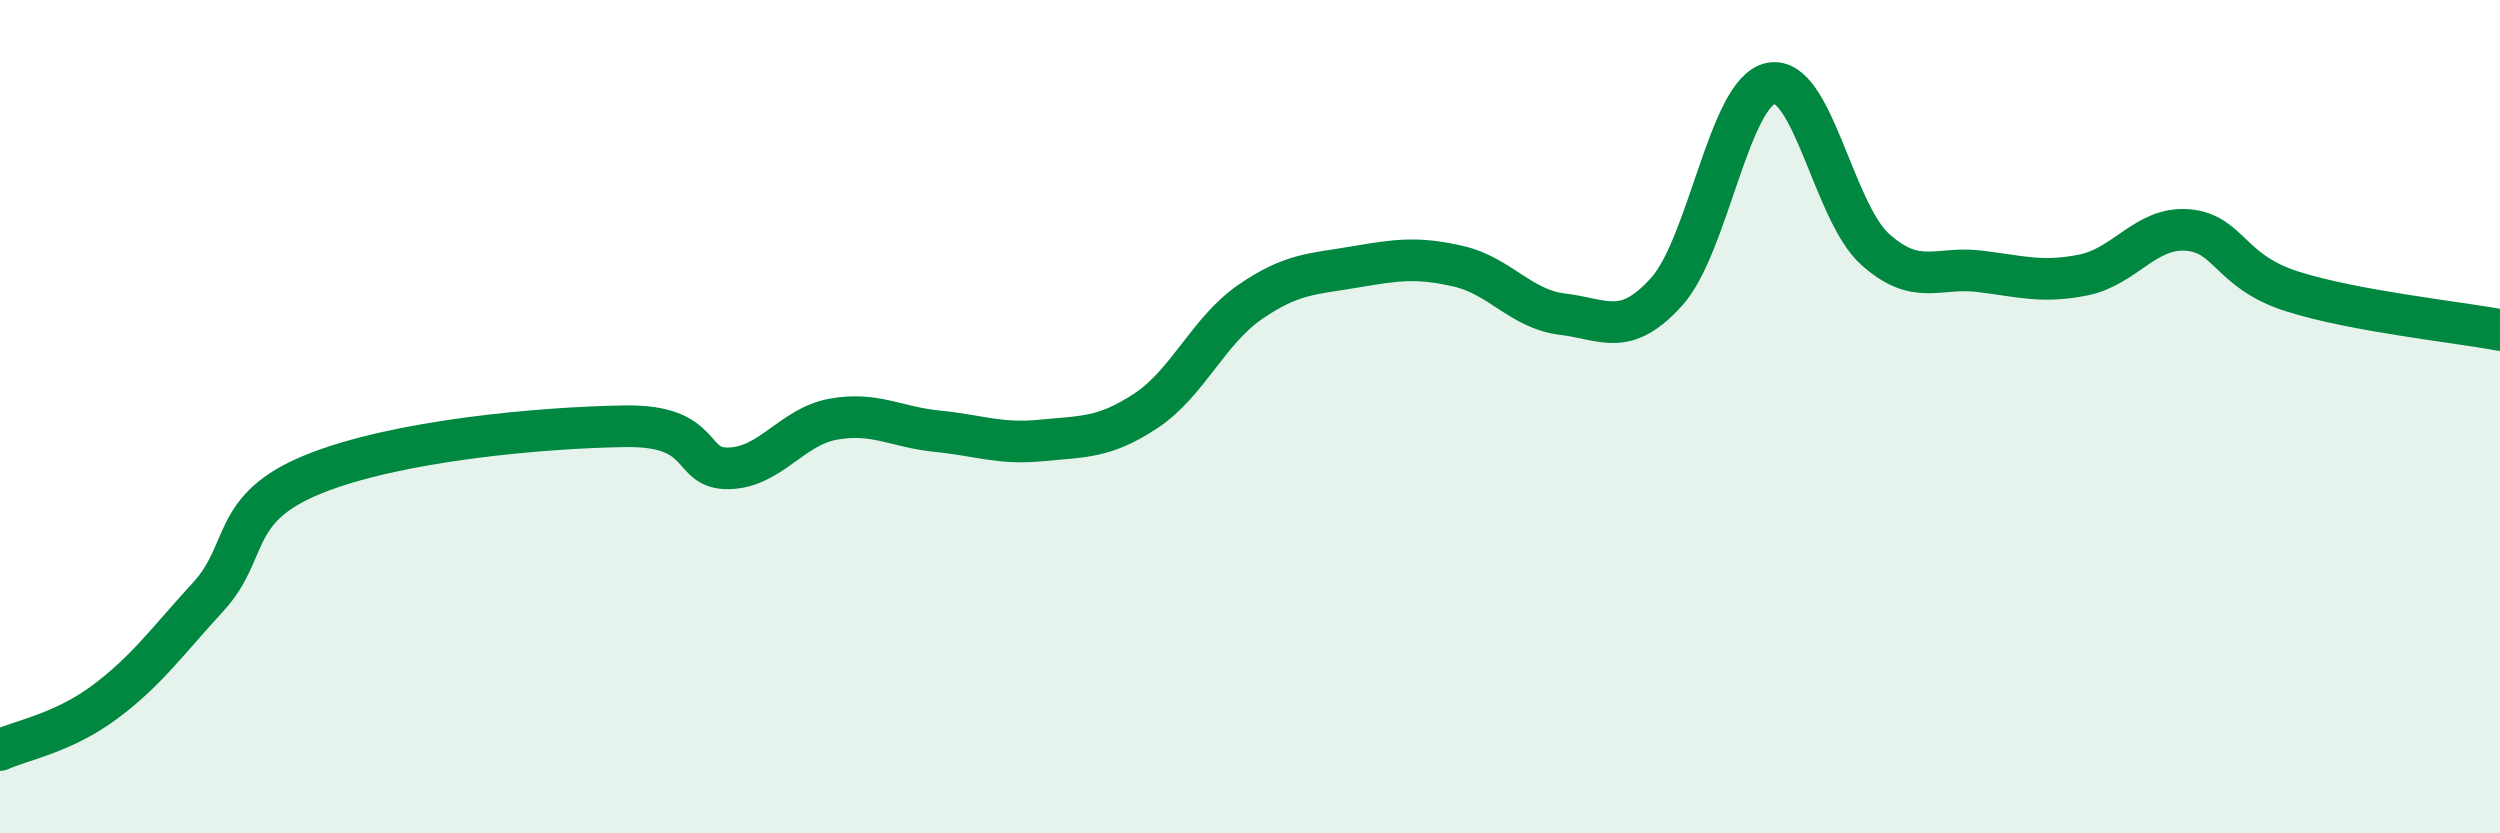 
    <svg width="60" height="20" viewBox="0 0 60 20" xmlns="http://www.w3.org/2000/svg">
      <path
        d="M 0,18 C 0.5,17.77 1.5,17.6 2.5,16.86 C 3.5,16.12 4,15.41 5,14.32 C 6,13.23 5.5,12.21 7.5,11.39 C 9.5,10.57 13,10.26 15,10.23 C 17,10.2 16.5,11.27 17.5,11.24 C 18.5,11.21 19,10.24 20,10.06 C 21,9.88 21.5,10.25 22.5,10.35 C 23.5,10.45 24,10.67 25,10.57 C 26,10.47 26.5,10.52 27.5,9.86 C 28.5,9.2 29,7.94 30,7.25 C 31,6.56 31.5,6.58 32.5,6.41 C 33.5,6.24 34,6.16 35,6.39 C 36,6.62 36.5,7.42 37.5,7.54 C 38.5,7.66 39,8.11 40,7 C 41,5.89 41.5,2.2 42.5,2 C 43.5,1.8 44,5.08 45,5.98 C 46,6.88 46.5,6.39 47.5,6.51 C 48.5,6.63 49,6.8 50,6.6 C 51,6.4 51.5,5.44 52.5,5.52 C 53.5,5.6 53.5,6.51 55,6.99 C 56.5,7.47 59,7.73 60,7.92L60 20L0 20Z"
        fill="#008740"
        opacity="0.1"
        stroke-linecap="round"
        stroke-linejoin="round"
      />
      <path
        d="M 0,18 C 0.5,17.77 1.5,17.6 2.5,16.86 C 3.5,16.12 4,15.41 5,14.32 C 6,13.23 5.5,12.21 7.5,11.39 C 9.5,10.57 13,10.26 15,10.23 C 17,10.2 16.5,11.27 17.5,11.24 C 18.5,11.21 19,10.24 20,10.06 C 21,9.88 21.5,10.25 22.5,10.35 C 23.5,10.45 24,10.67 25,10.57 C 26,10.47 26.5,10.52 27.5,9.86 C 28.5,9.2 29,7.94 30,7.25 C 31,6.56 31.5,6.58 32.5,6.41 C 33.5,6.24 34,6.16 35,6.39 C 36,6.62 36.5,7.42 37.5,7.54 C 38.5,7.66 39,8.11 40,7 C 41,5.89 41.5,2.2 42.5,2 C 43.5,1.8 44,5.08 45,5.98 C 46,6.88 46.5,6.39 47.5,6.51 C 48.5,6.63 49,6.8 50,6.6 C 51,6.4 51.5,5.44 52.5,5.52 C 53.5,5.6 53.5,6.51 55,6.99 C 56.5,7.47 59,7.73 60,7.92"
        stroke="#008740"
        stroke-width="1"
        fill="none"
        stroke-linecap="round"
        stroke-linejoin="round"
      />
    </svg>
  